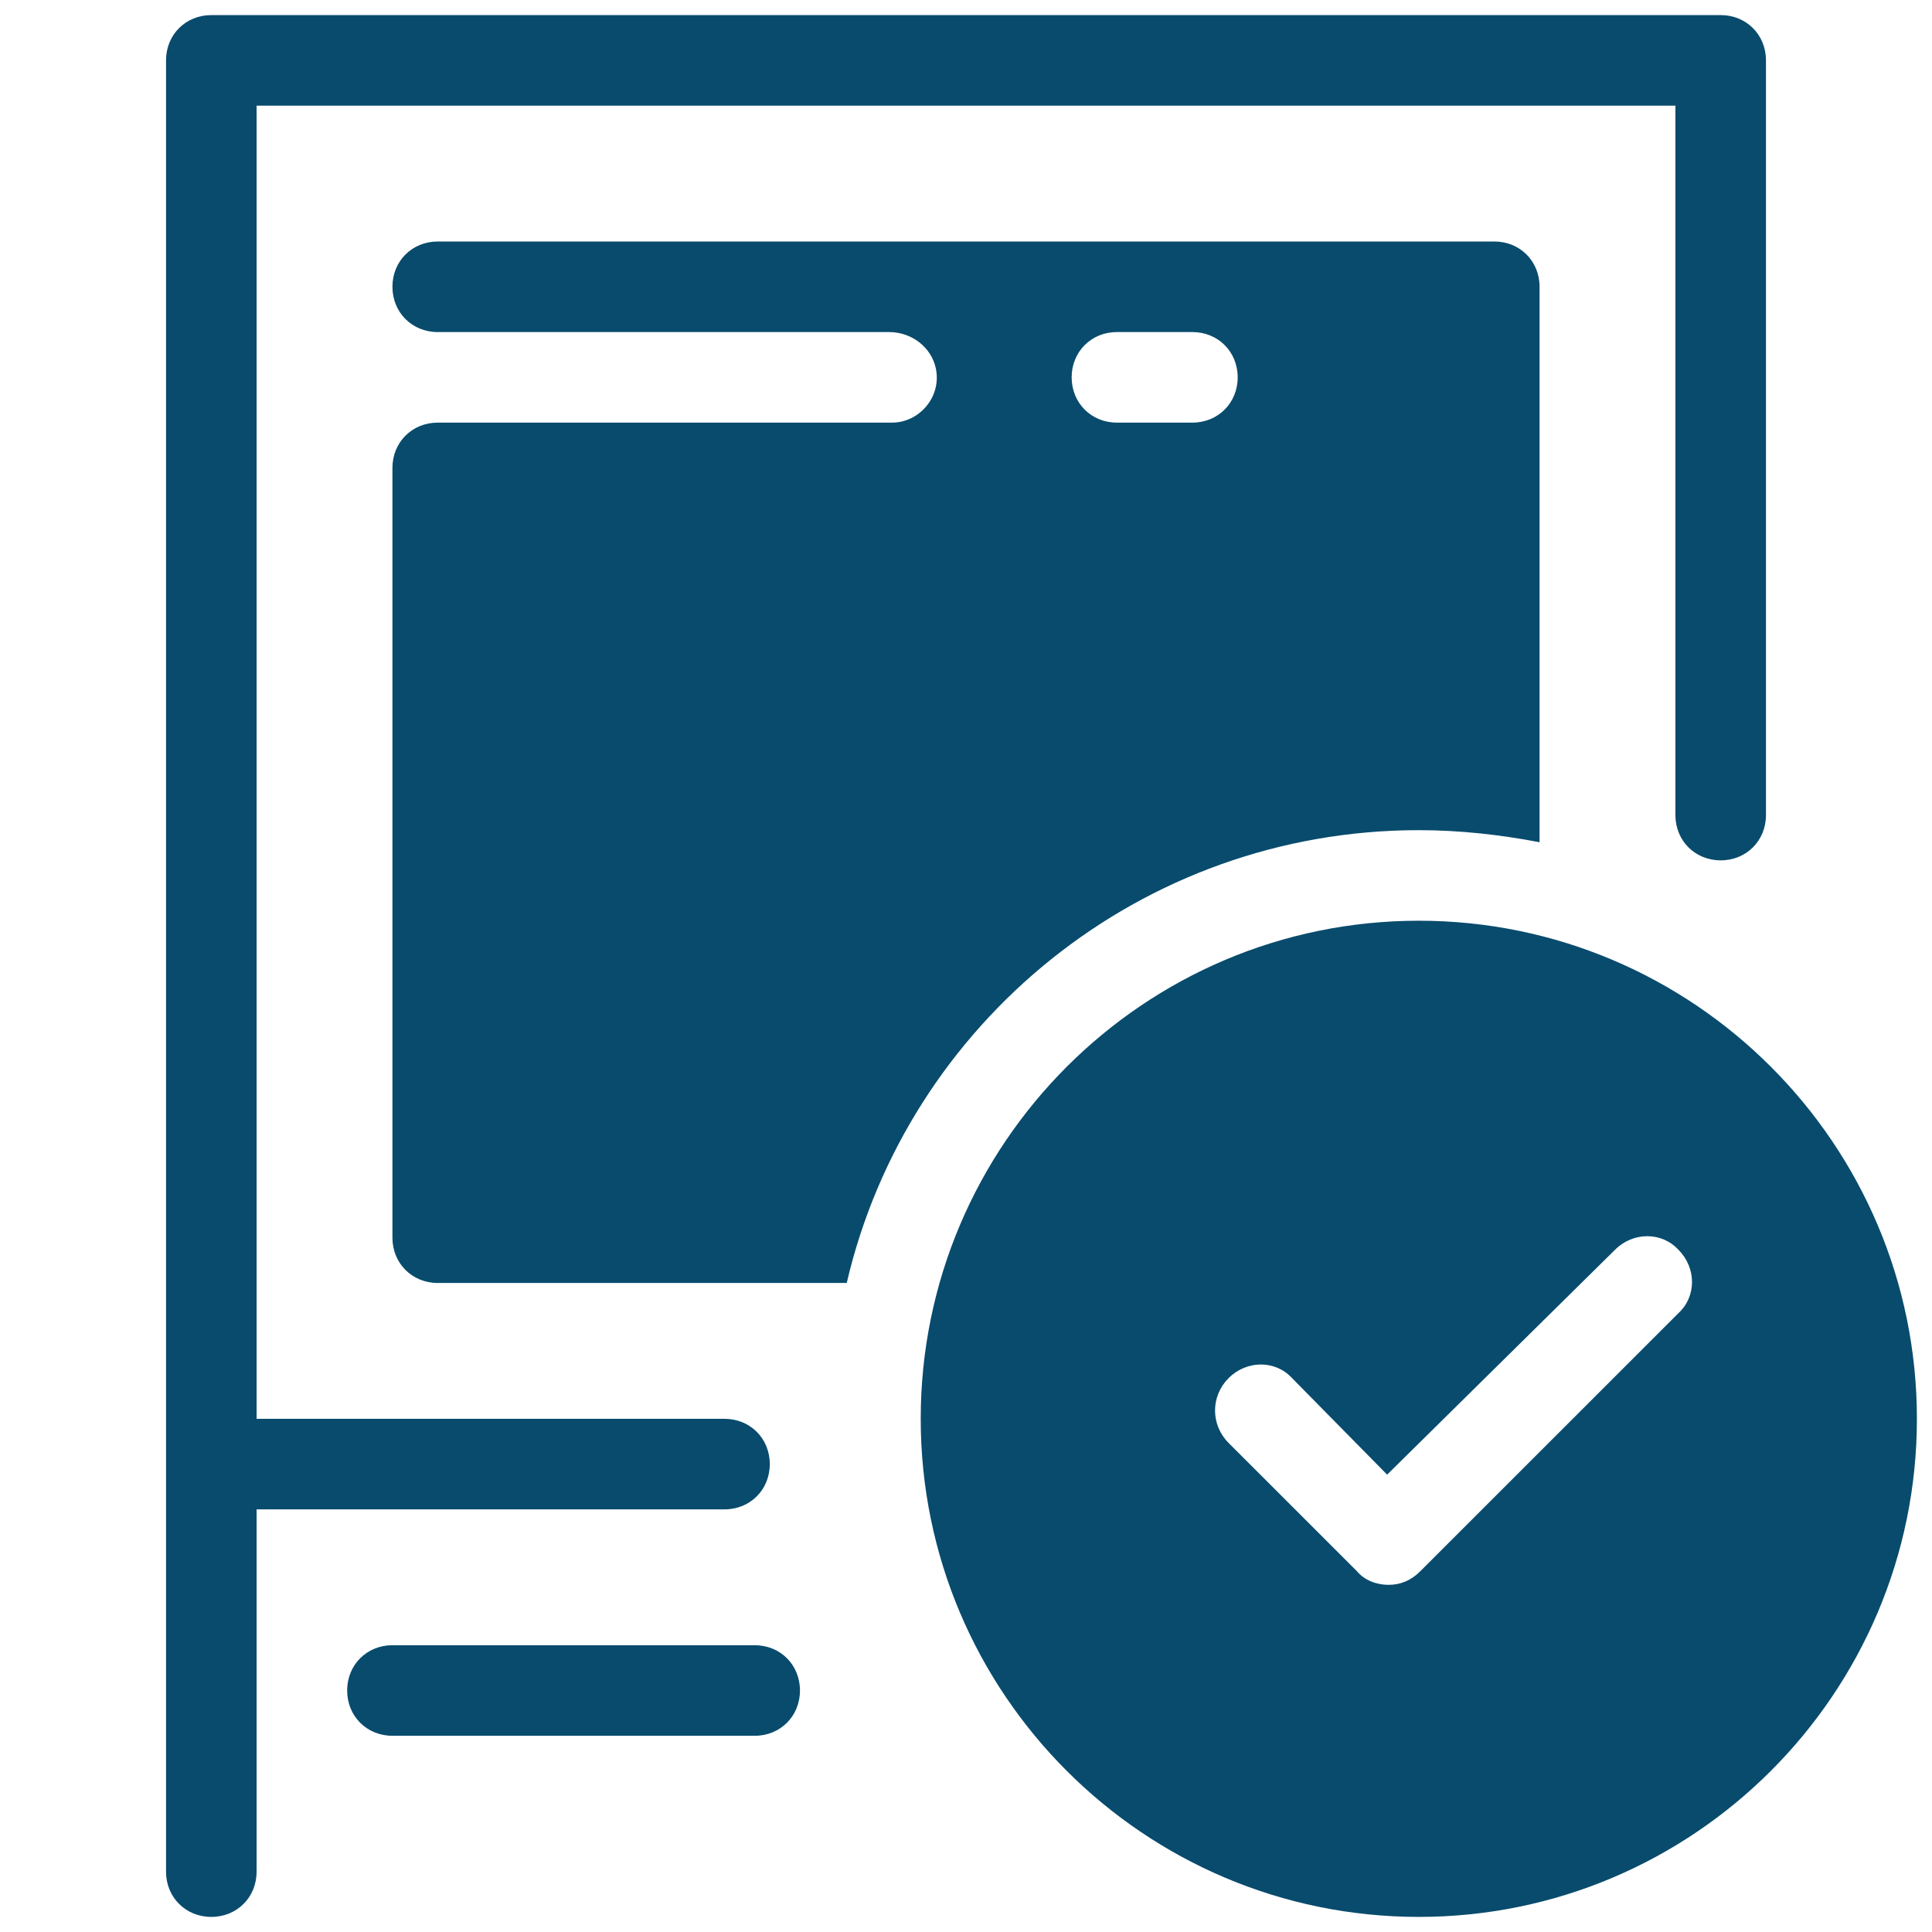 <svg width="48" height="48" viewBox="0 0 48 48" fill="none" xmlns="http://www.w3.org/2000/svg">
<path d="M5.25 0.375C4.612 0.375 4.125 0.863 4.125 1.5V46.5C4.125 47.138 4.612 47.625 5.25 47.625C5.888 47.625 6.375 47.138 6.375 46.5V37.5H18C18.637 37.5 19.125 37.013 19.125 36.375C19.125 35.737 18.637 35.25 18 35.25H6.375V2.625H41.625V20.25C41.625 20.887 42.112 21.375 42.75 21.375C43.388 21.375 43.875 20.887 43.875 20.25V1.5C43.875 0.863 43.388 0.375 42.75 0.375H5.25ZM10.875 6C10.238 6 9.75 6.487 9.75 7.125C9.75 7.763 10.238 8.25 10.875 8.25H22.088C22.65 8.25 23.137 8.625 23.25 9.15C23.4 9.863 22.837 10.5 22.162 10.5H10.875C10.238 10.5 9.75 10.988 9.75 11.625V30.75C9.75 31.387 10.238 31.875 10.875 31.875H21.037C22.537 25.425 28.35 20.625 35.25 20.625C36.263 20.625 37.275 20.738 38.25 20.925V7.125C38.25 6.487 37.763 6 37.125 6H10.875ZM27.75 8.25H29.625C30.262 8.25 30.75 8.738 30.75 9.375C30.75 10.012 30.262 10.5 29.625 10.5H27.75C27.113 10.5 26.625 10.012 26.625 9.375C26.625 8.738 27.113 8.25 27.75 8.25ZM35.25 22.875C28.425 22.875 22.875 28.425 22.875 35.25C22.875 42.075 28.425 47.625 35.25 47.625C42.075 47.625 47.625 42.075 47.625 35.25C47.625 28.425 42.075 22.875 35.25 22.875ZM40.926 30.713C41.212 30.713 41.493 30.825 41.7 31.05C42.15 31.5 42.15 32.212 41.7 32.625L35.287 39.037C35.062 39.262 34.8 39.375 34.5 39.375C34.2 39.375 33.9 39.262 33.713 39.037L30.525 35.85C30.075 35.4 30.075 34.688 30.525 34.238C30.975 33.788 31.687 33.788 32.1 34.238L34.463 36.637L40.125 31.05C40.35 30.825 40.64 30.713 40.926 30.713ZM9.75 40.875C9.113 40.875 8.625 41.362 8.625 42C8.625 42.638 9.113 43.125 9.75 43.125H18.75C19.387 43.125 19.875 42.638 19.875 42C19.875 41.362 19.387 40.875 18.75 40.875H9.75Z" fill="#084B6D"/>
</svg>
